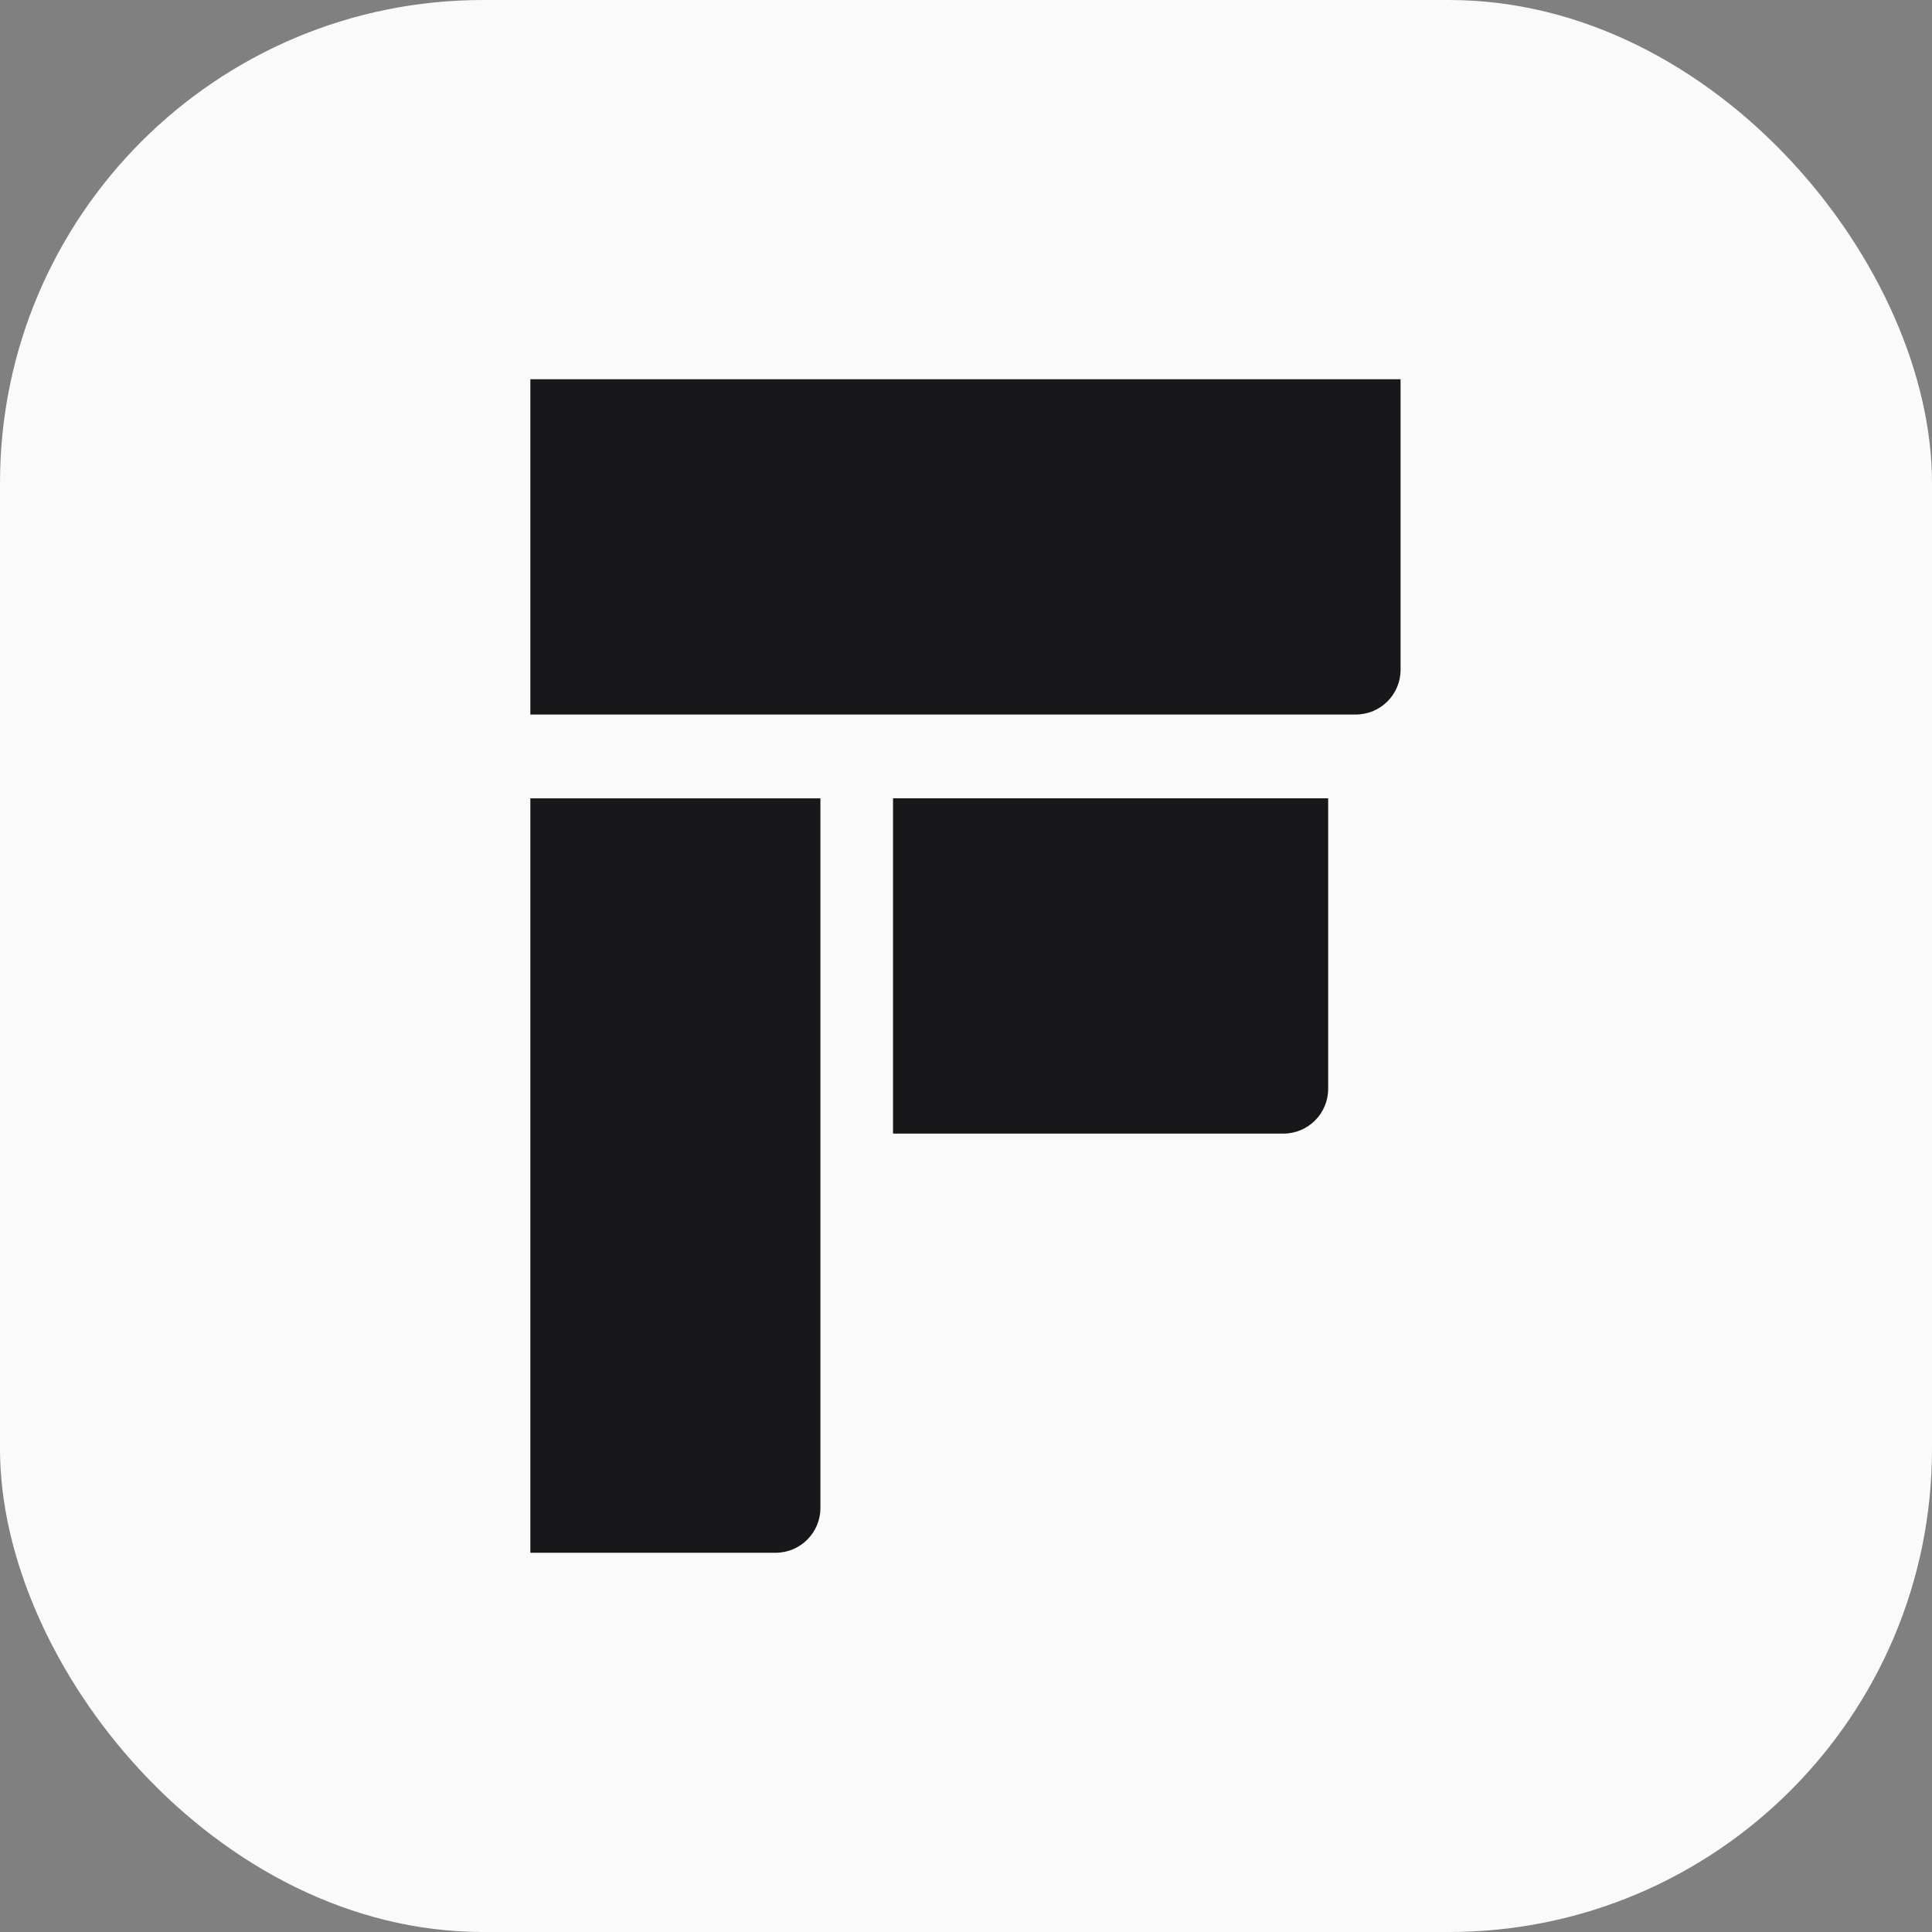<svg width="48" height="48" viewBox="0 0 48 48" fill="none" xmlns="http://www.w3.org/2000/svg">
<rect x="0" y="0" width="48" height="48" fill="#808080" stroke="none"/>
<rect width="48" height="48" rx="12" fill="#FAFAFA"/>
<path fill-rule="evenodd" clip-rule="evenodd" d="M13.176 9.422H34.797V16.639C34.797 17.254 34.299 17.752 33.684 17.752H13.176V9.422ZM22.187 19.834H32.998V27.051C32.998 27.666 32.499 28.164 31.884 28.164H22.187V19.834ZM13.176 19.835V38.578H19.269C19.884 38.578 20.383 38.08 20.383 37.465V19.835H13.176Z" fill="#18181B"/>
</svg>
